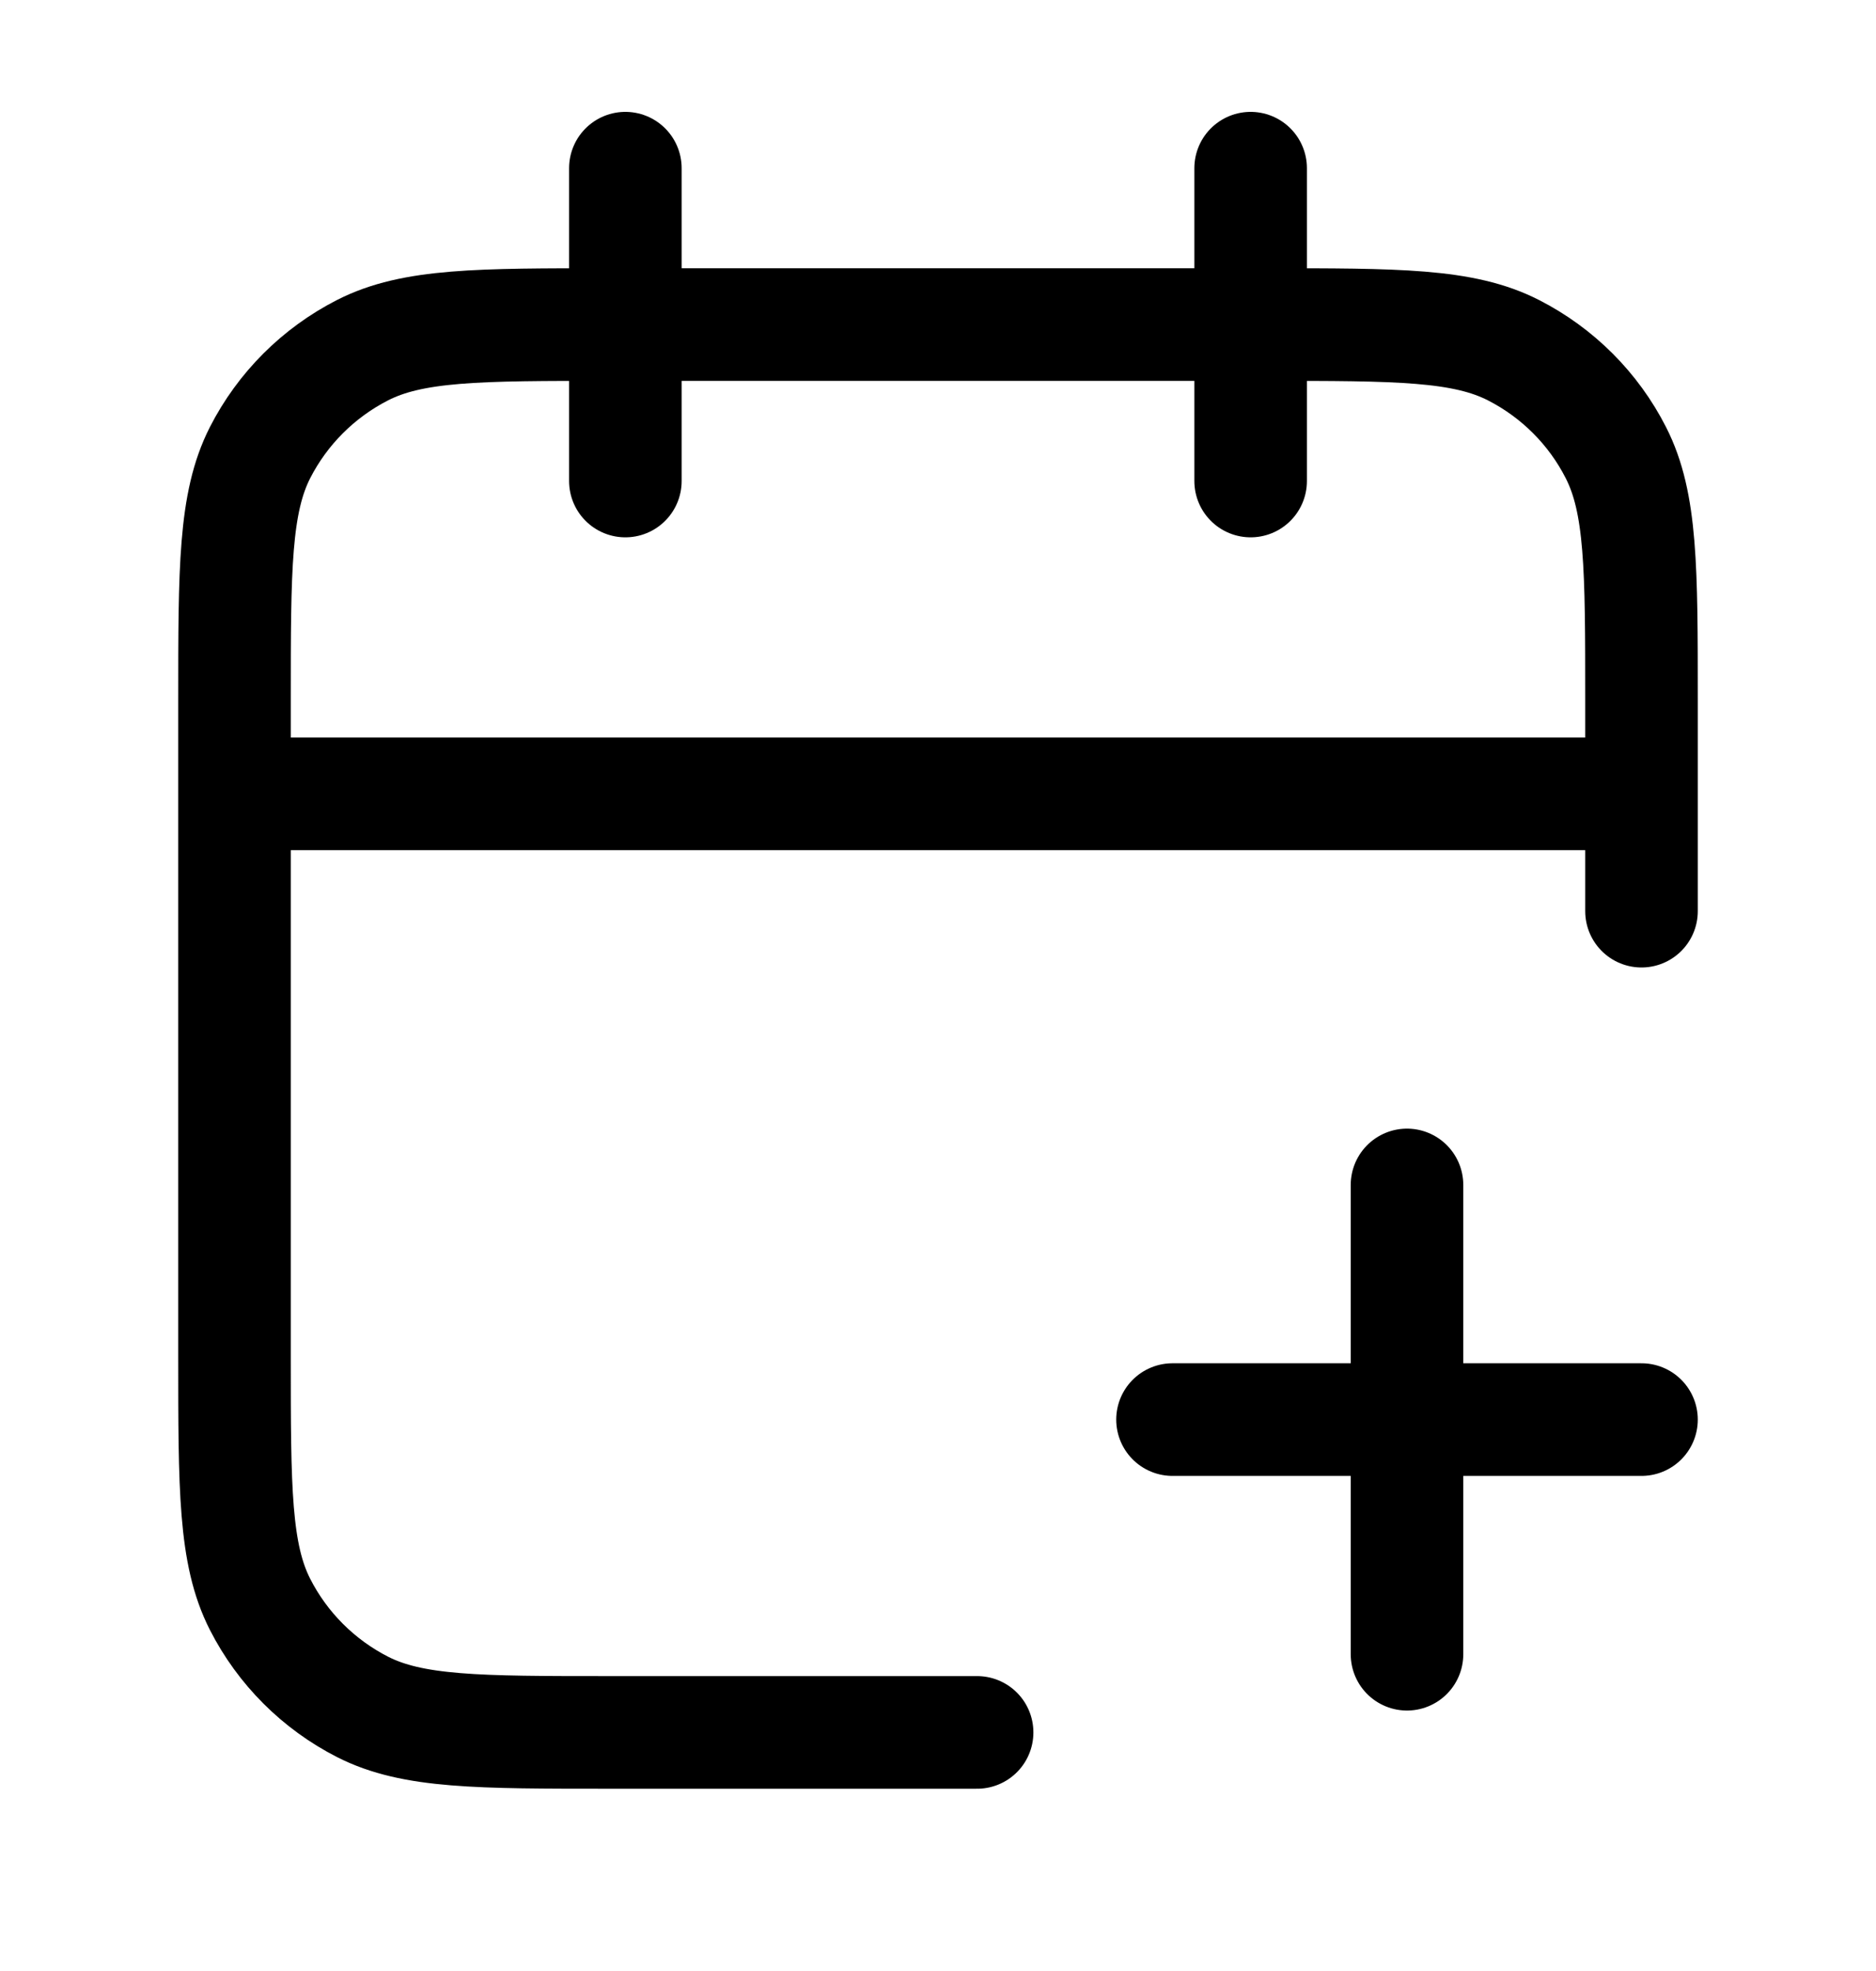 <svg width="20" height="21" viewBox="0 0 20 21" fill="none" xmlns="http://www.w3.org/2000/svg">
<path d="M17.5 9.708V7.458C17.5 6.058 17.5 5.358 17.227 4.823C16.988 4.353 16.605 3.971 16.135 3.731C15.6 3.458 14.9 3.458 13.5 3.458H6.5C5.1 3.458 4.4 3.458 3.865 3.731C3.395 3.971 3.012 4.353 2.772 4.823C2.5 5.358 2.5 6.058 2.5 7.458V14.458C2.5 15.858 2.5 16.559 2.772 17.093C3.012 17.564 3.395 17.946 3.865 18.186C4.4 18.458 5.1 18.458 6.5 18.458H10.417M17.5 8.458H2.5M13.333 1.792V5.125M6.667 1.792V5.125M15 17.625V12.625M12.5 15.125H17.5" stroke="black" stroke-width="1.2" stroke-linecap="round" stroke-linejoin="round"/>
</svg>
